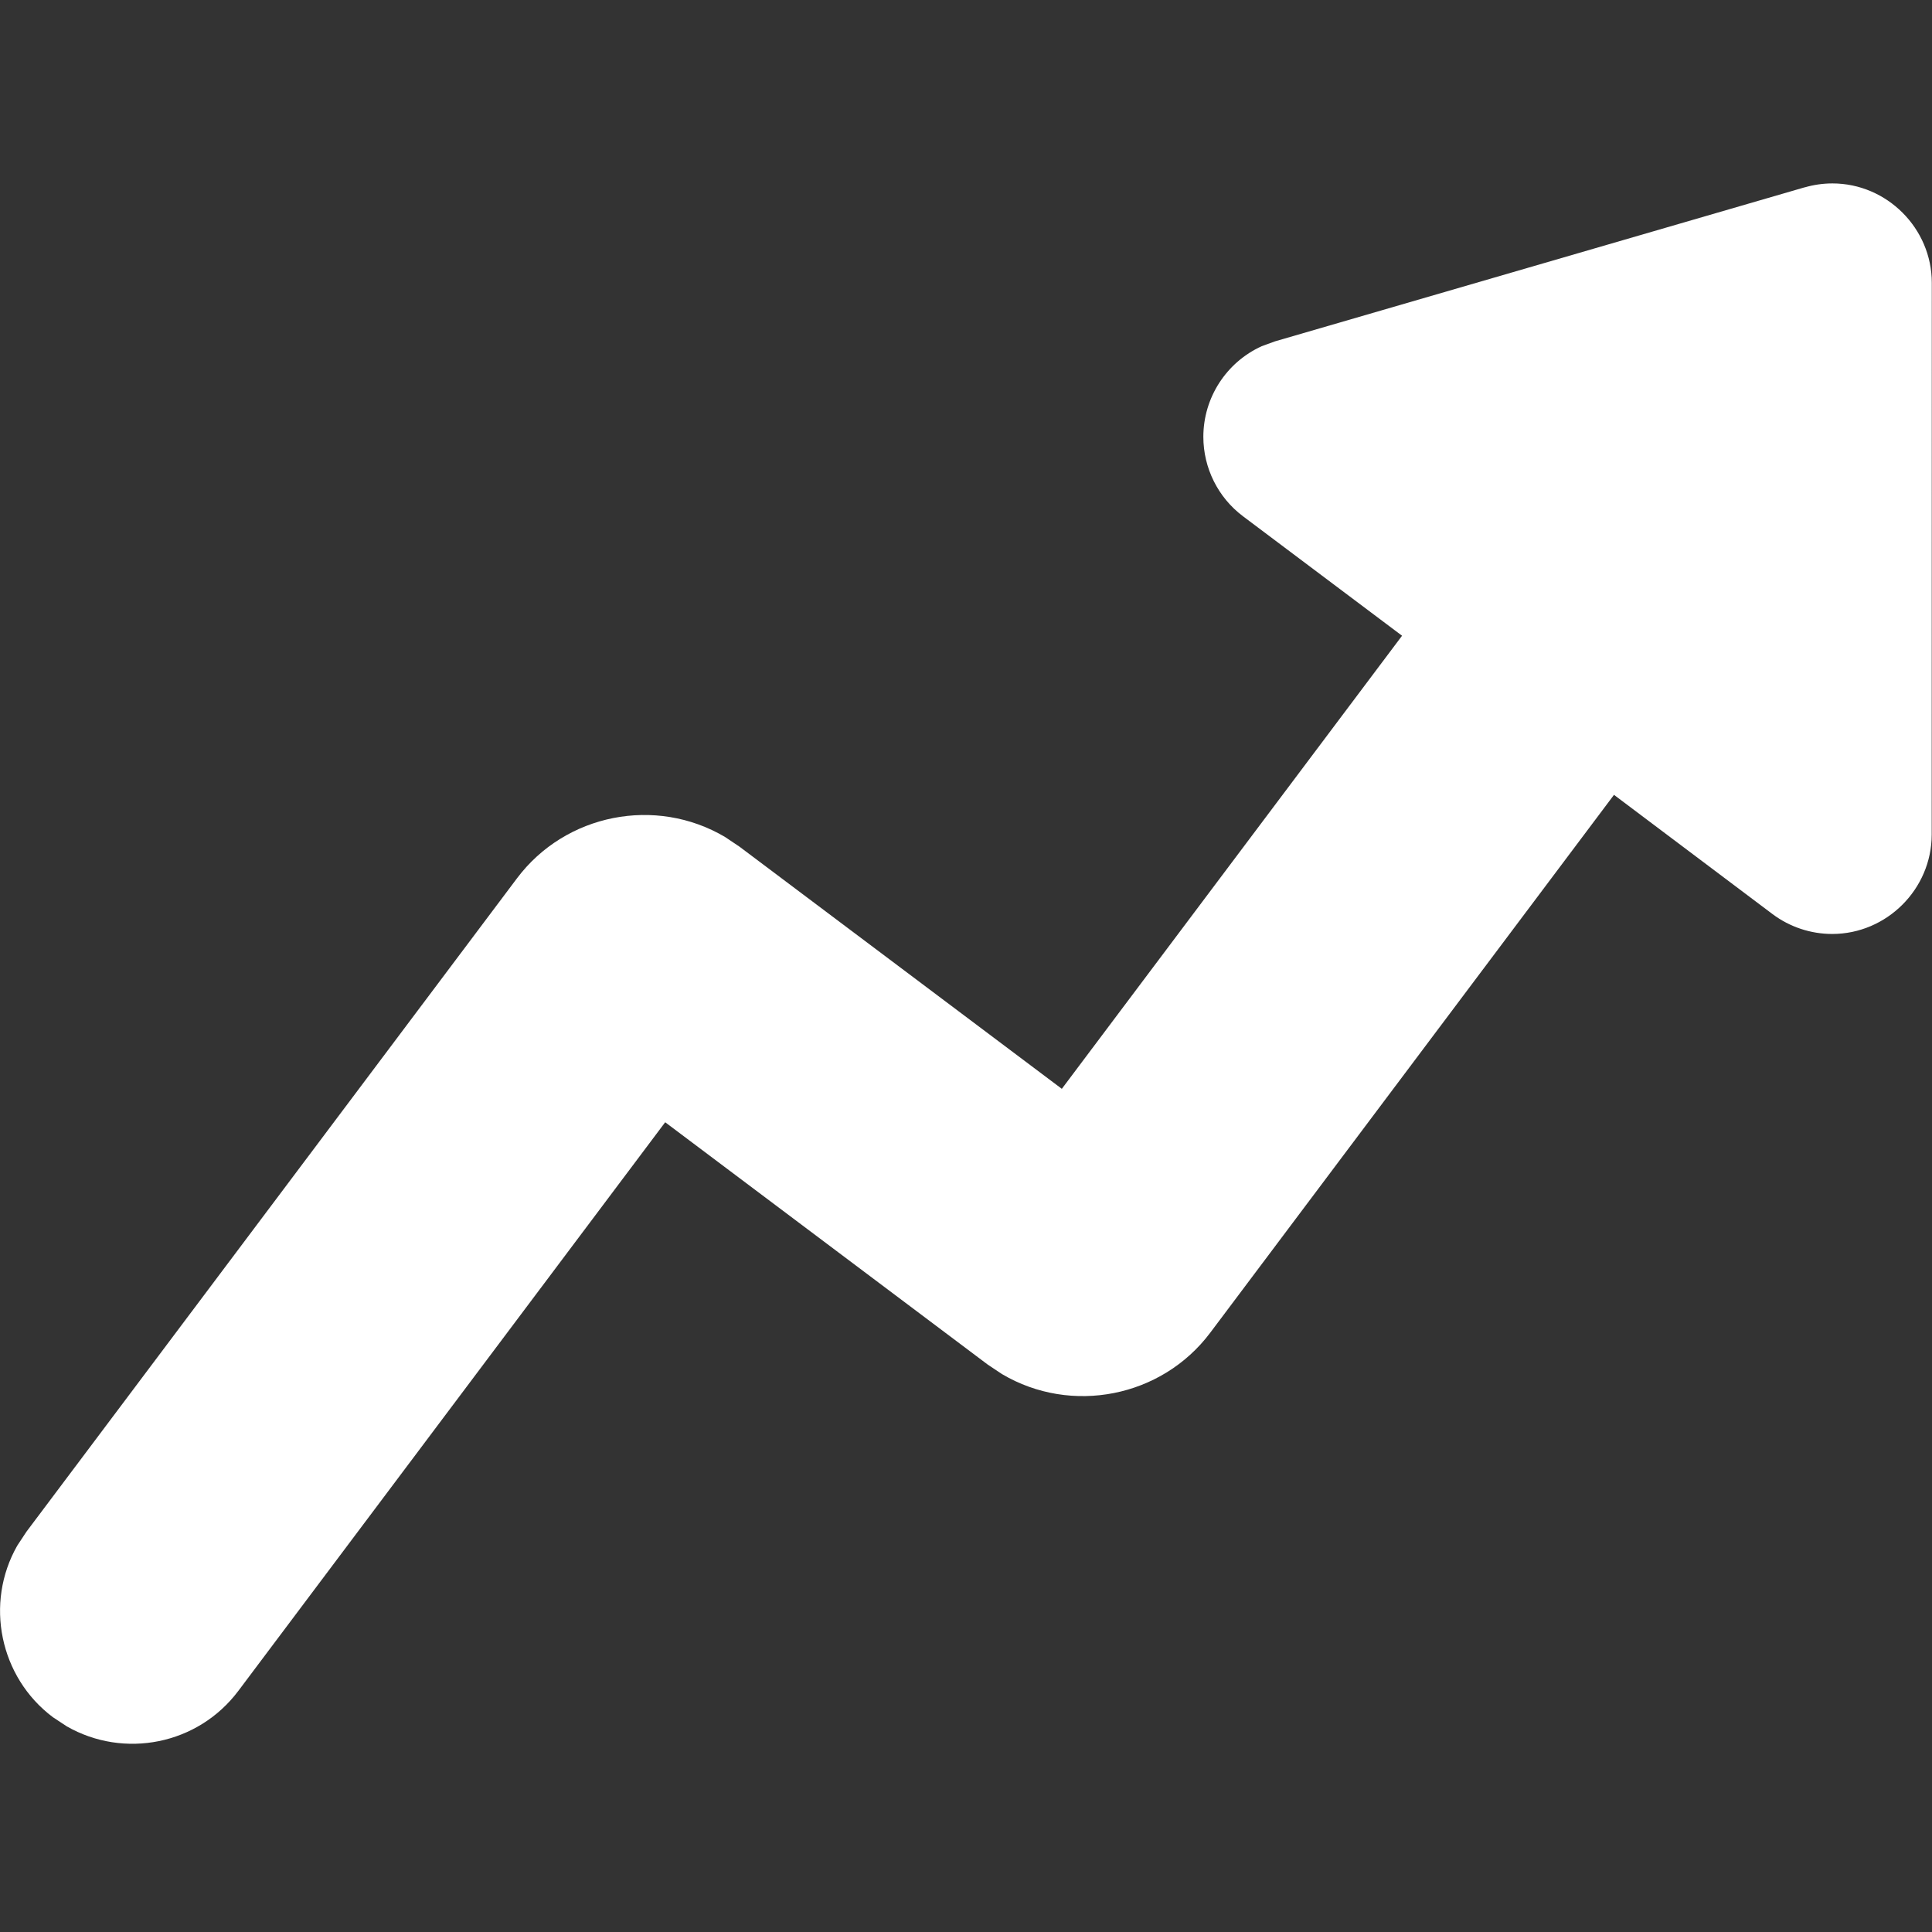 <?xml version="1.0" encoding="UTF-8" standalone="no"?> <svg xmlns="http://www.w3.org/2000/svg" xmlns:xlink="http://www.w3.org/1999/xlink" xmlns:serif="http://www.serif.com/" width="100%" height="100%" viewBox="0 0 20 20" version="1.1" xml:space="preserve" style="fill-rule:evenodd;clip-rule:evenodd;stroke-linejoin:round;stroke-miterlimit:2;"><rect x="0" y="0" width="20" height="20" fill="#333333" stroke="none"/> <g transform="matrix(1,0,0,1,-22.87,0)"> <g id="White" transform="matrix(1,0,0,1.337,22.87,-28.043)"> <rect x="0" y="20.973" width="20" height="14.958" style="fill:none;"></rect> <g id="Trend" transform="matrix(1,0,0,0.748,-2.002,19.402)"> <path d="M20.684,4.042C20.777,4.015 20.874,4.001 20.971,4.001C21.535,4.001 22,4.466 22,5.03L21.999,10.742C21.998,11.306 21.533,11.77 20.969,11.77C20.747,11.77 20.53,11.698 20.352,11.565L18.71,10.33L14.53,15.898C14.028,16.566 13.094,16.751 12.375,16.326L12.225,16.226L8.888,13.719L4.47,19.604C4.05,20.164 3.285,20.311 2.693,19.972L2.549,19.877C1.999,19.464 1.841,18.698 2.181,18.101L2.276,17.957L7.353,11.195C7.855,10.526 8.79,10.341 9.509,10.767L9.658,10.867L12.994,13.373L16.516,8.683L14.869,7.446C14.611,7.252 14.459,6.947 14.459,6.624C14.459,6.22 14.696,5.853 15.063,5.686L15.2,5.636L20.685,4.041L20.684,4.042Z" style="fill:#fff;fill-rule:nonzero;"></path> </g> </g> </g> </svg> 